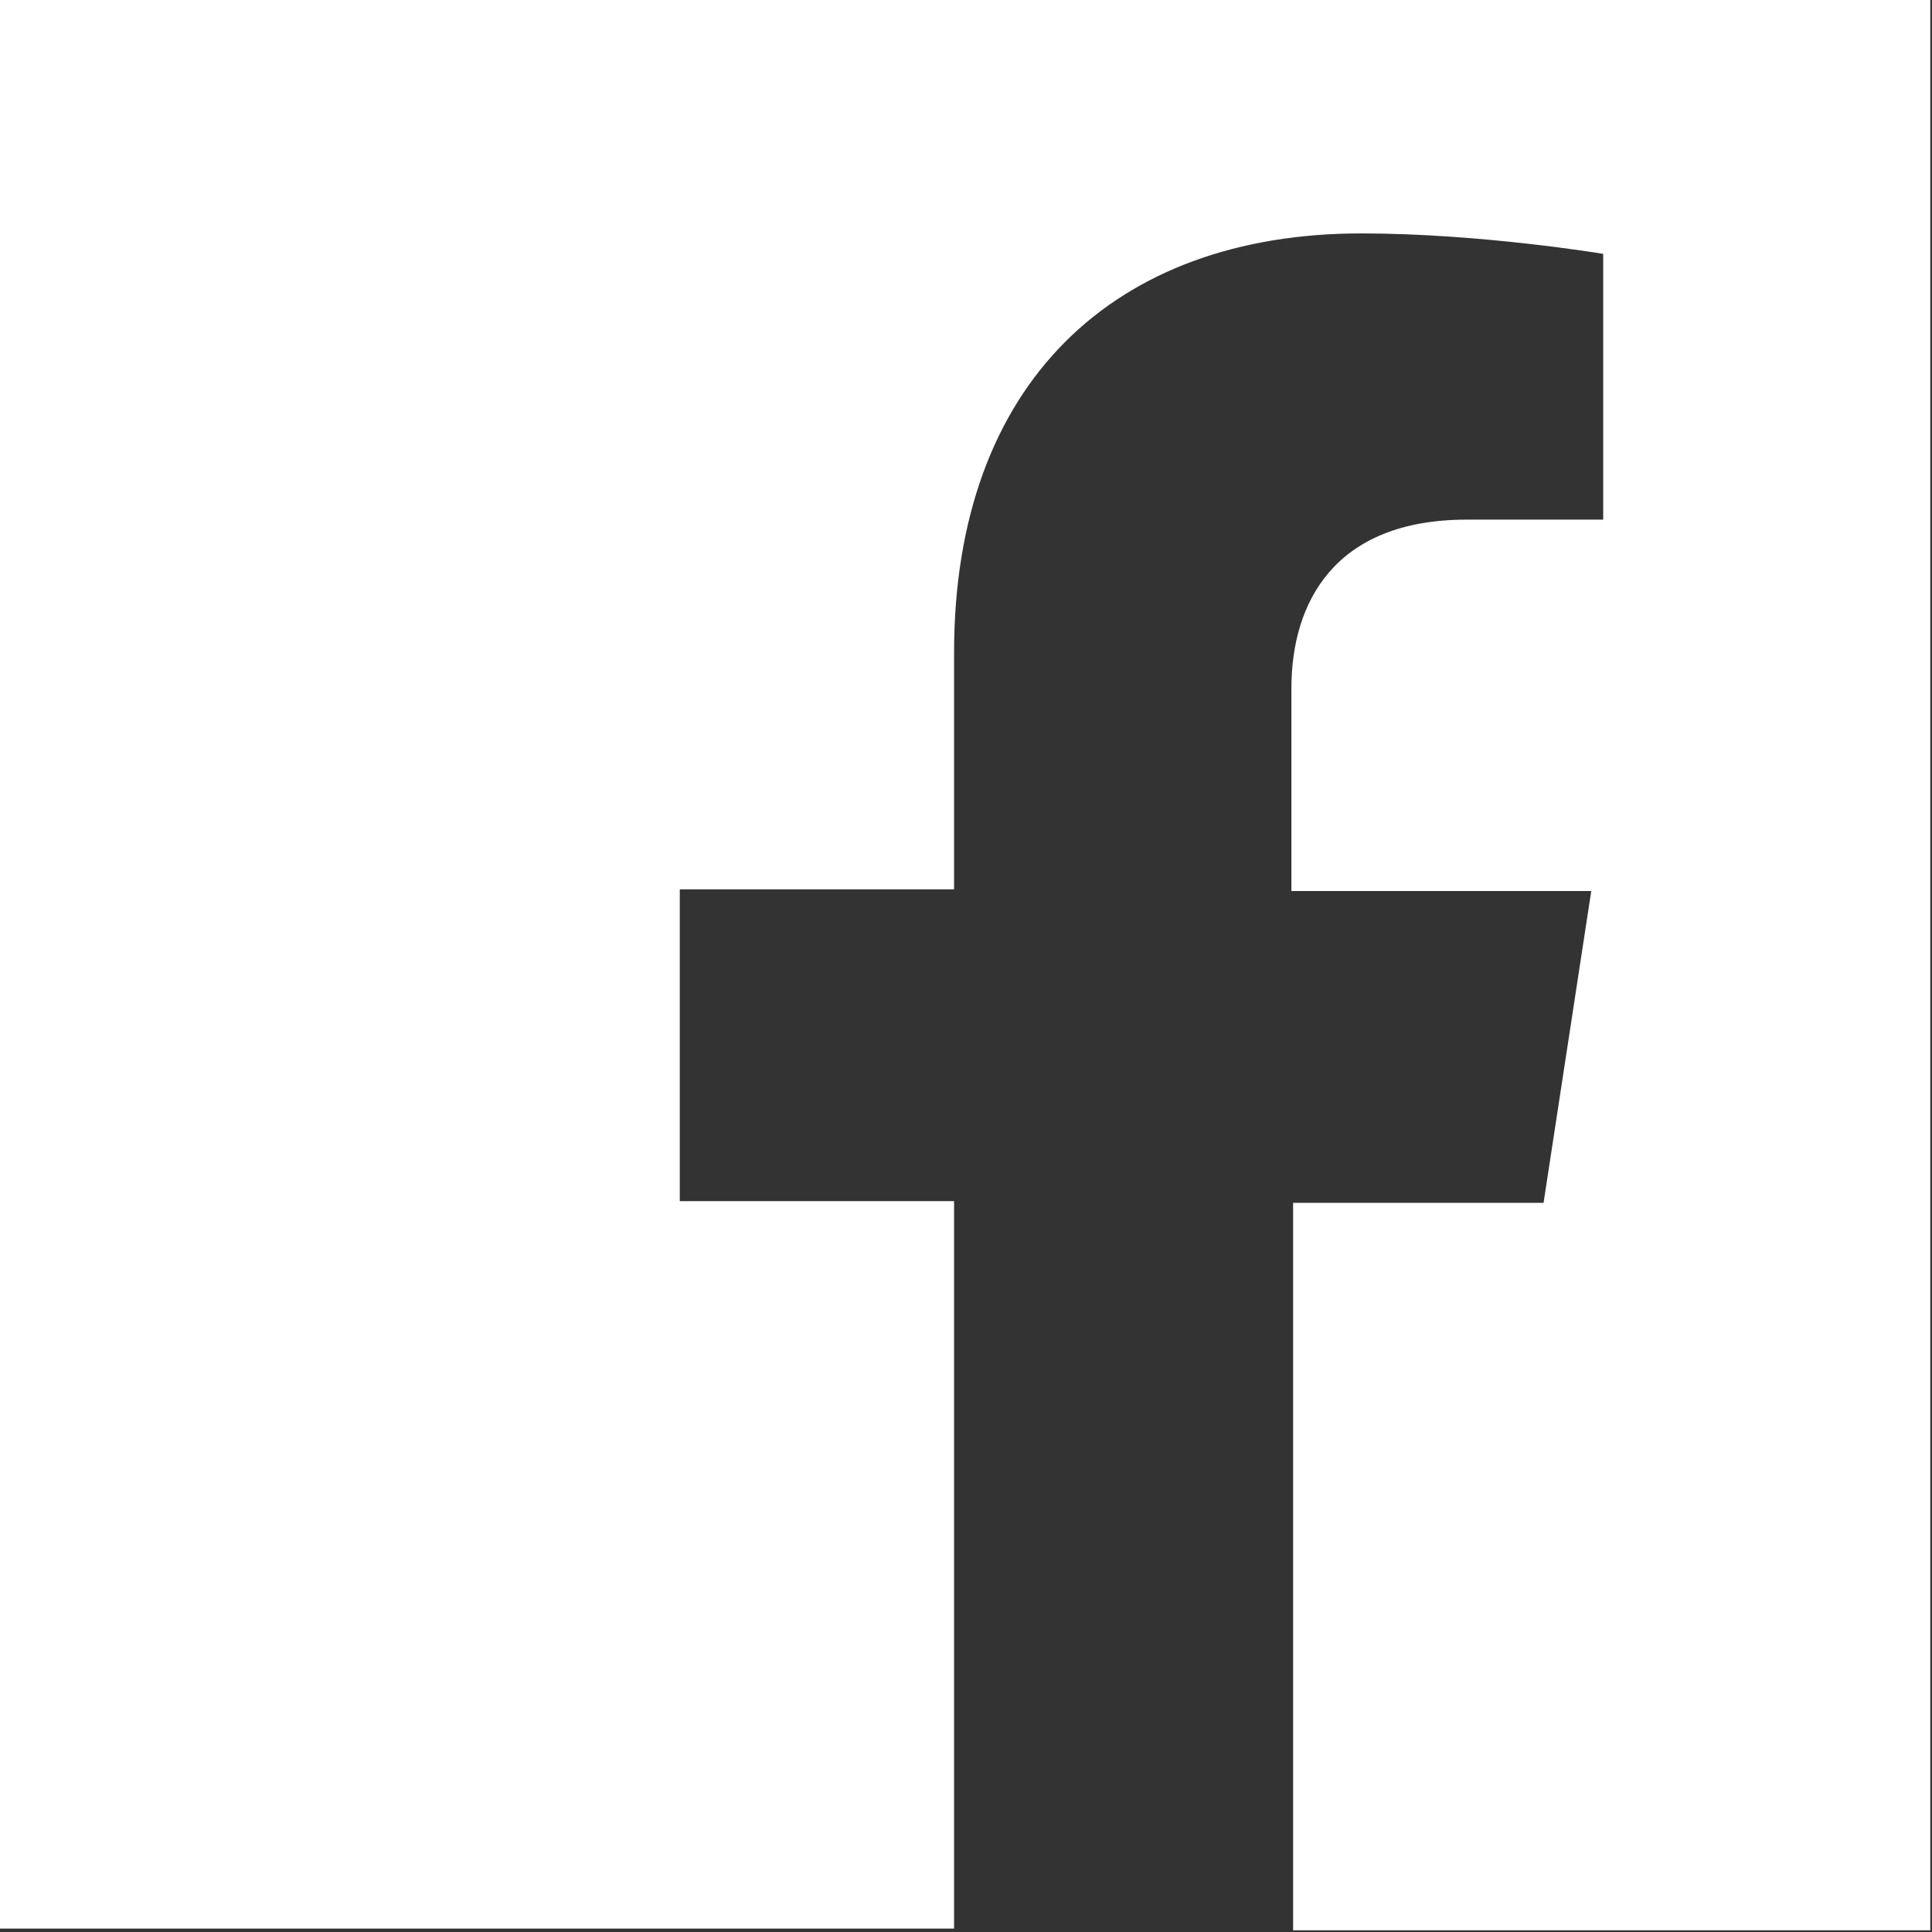 <?xml version="1.0" encoding="UTF-8"?>
<svg id="Calque_1" xmlns="http://www.w3.org/2000/svg" version="1.1" xmlns:serif="http://www.serif.com/" viewBox="0 0 113.4 113.4">
  <rect x="0" y="0" width="113.4" height="113.4" fill="#333333" stroke="none"/>
  <!-- Generator: Adobe Illustrator 29.1.0, SVG Export Plug-In . SVG Version: 2.1.0 Build 142)  -->
  <defs>
    <style>
      .st0 {
        fill: #fff;
        fill-rule: evenodd;
      }
    </style>
  </defs>
  <path class="st0" d="M0,0h113.3v113.3h-37.4v-42.7h14.7l2.8-18.3h-17.6v-11.9c0-5,2.5-9.9,10.3-9.9h8v-15.6s-7.2-1.2-14.2-1.2c-14.5,0-23.9,8.8-23.9,24.6v13.9h-16.1v18.3h16.1v42.7H0V0Z"/>
</svg>